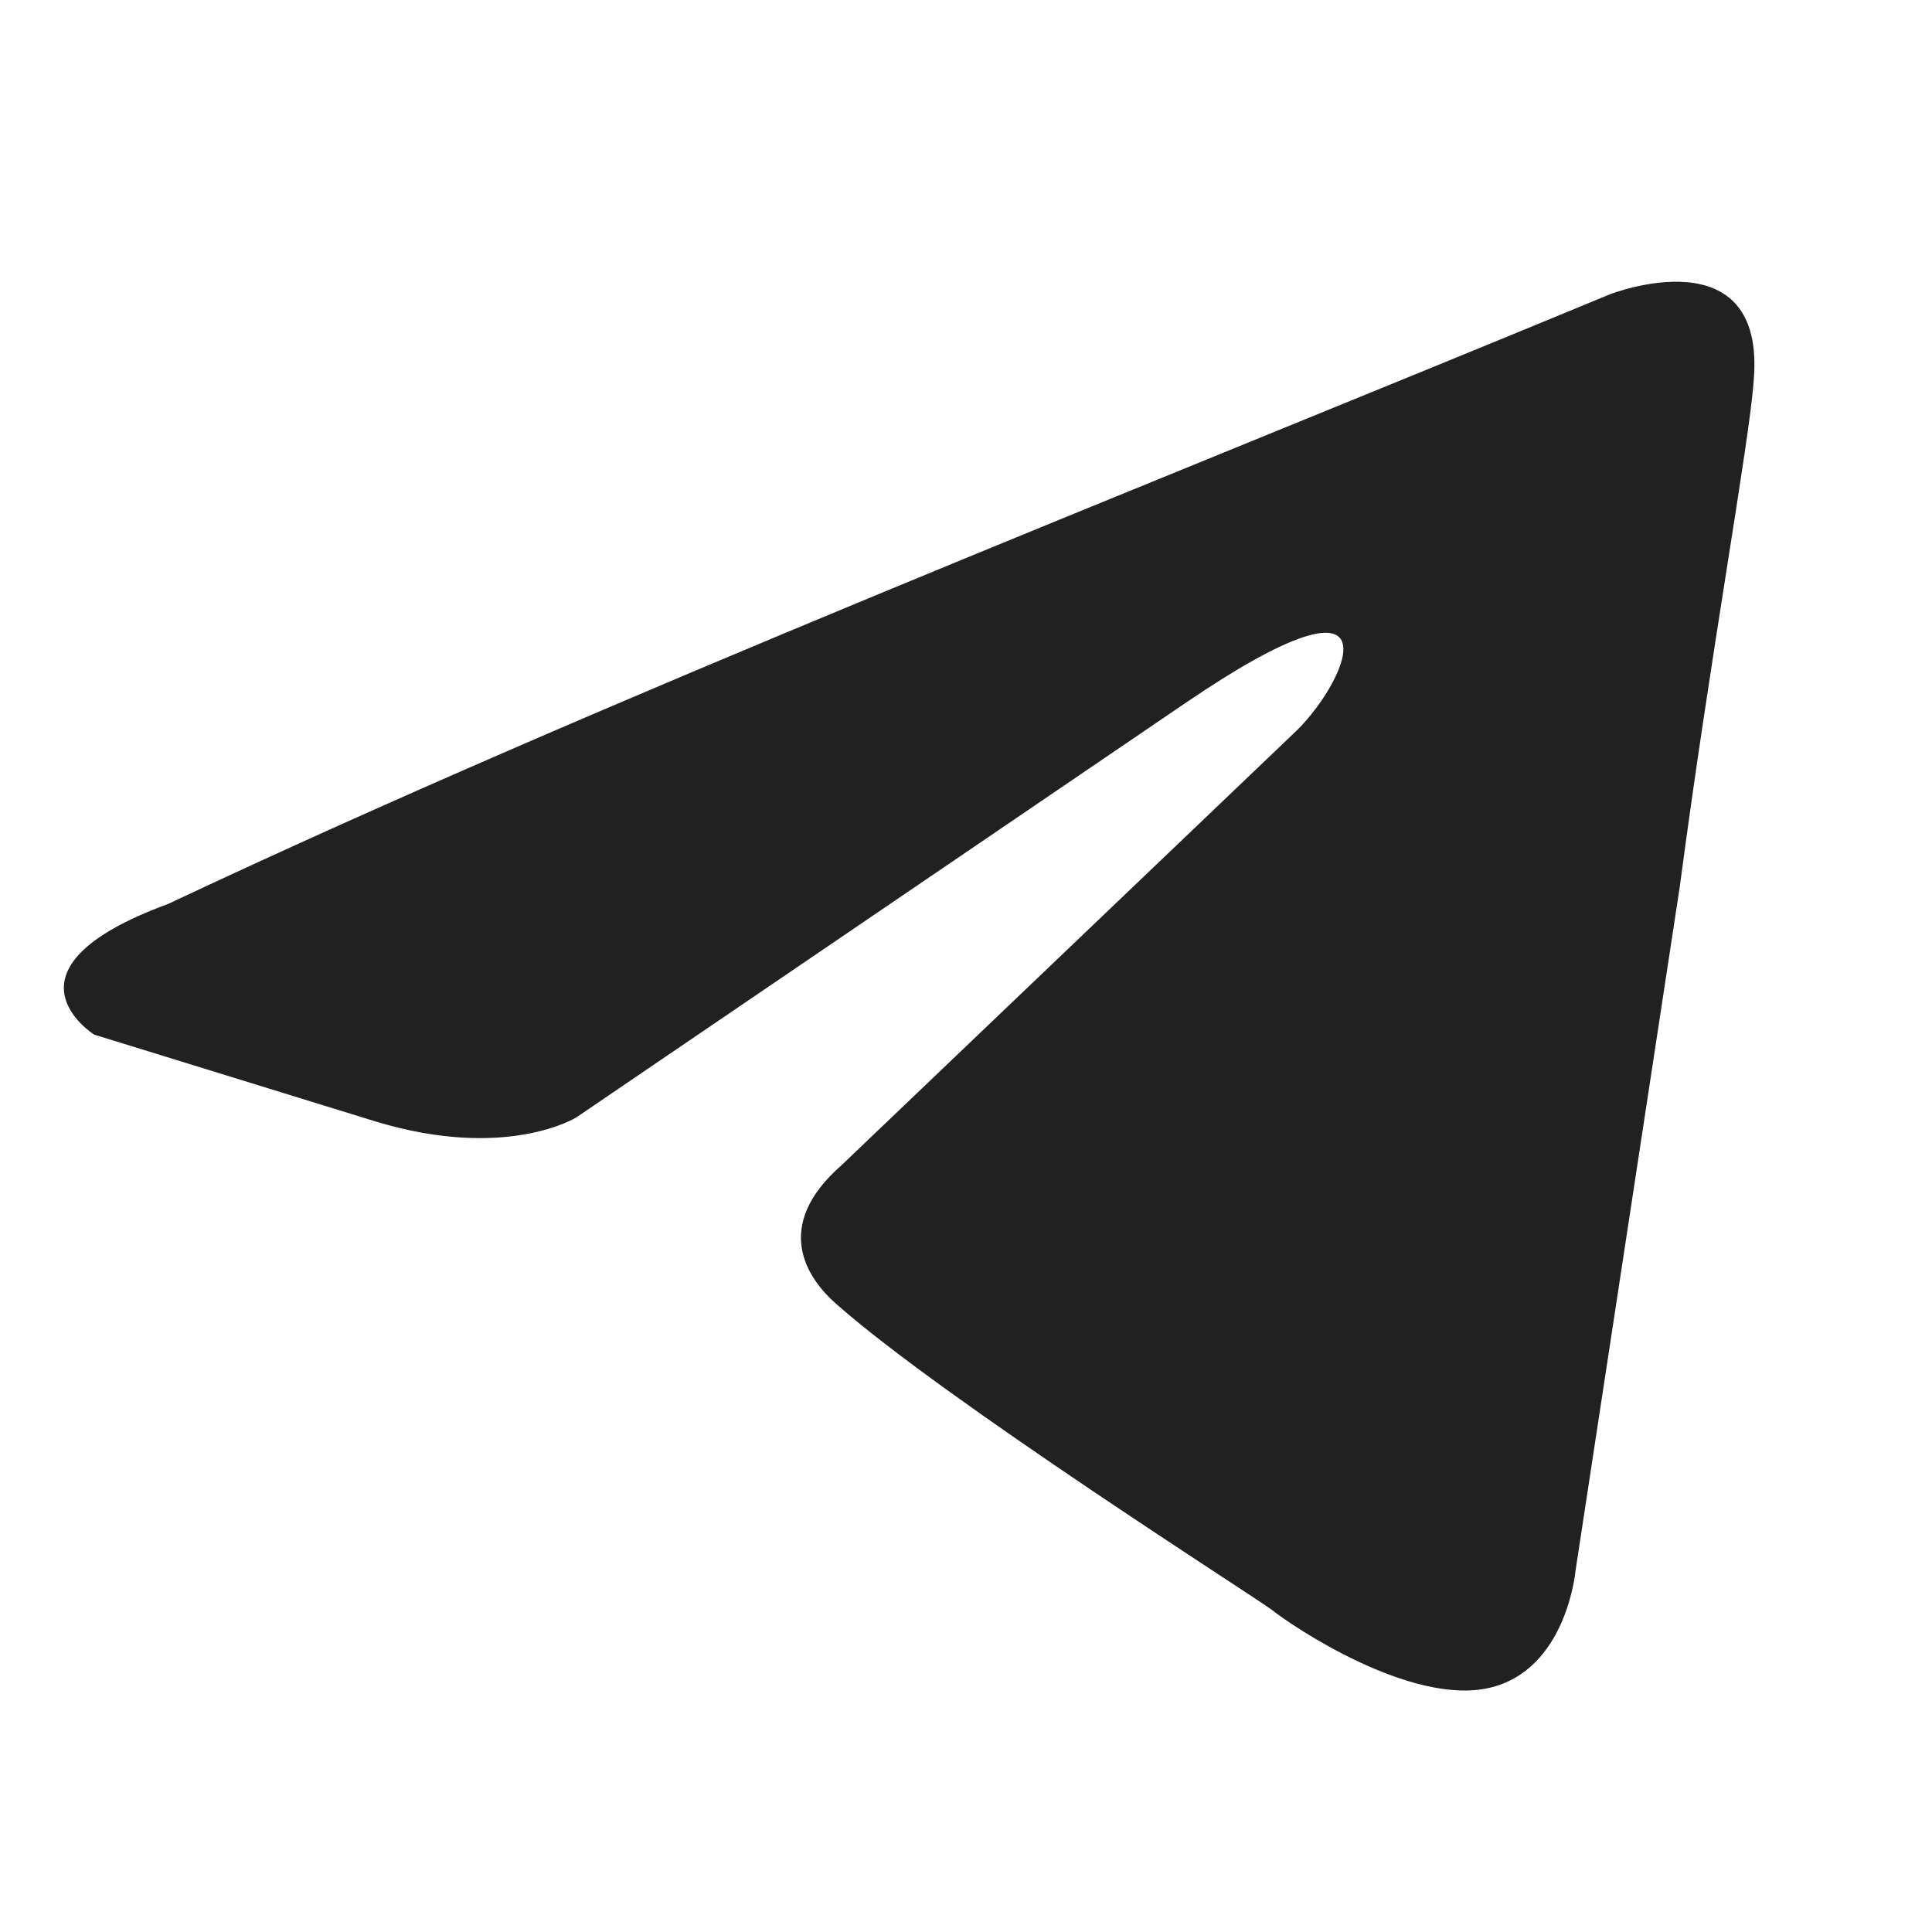 <?xml version="1.0" encoding="UTF-8"?> <svg xmlns="http://www.w3.org/2000/svg" width="35" height="35" viewBox="0 0 35 35" fill="none"> <path d="M29.173 5.329C29.173 5.329 32.006 4.225 31.769 6.907C31.691 8.012 30.983 11.879 30.431 16.061L28.543 28.449C28.543 28.449 28.385 30.264 26.968 30.58C25.552 30.895 23.428 29.475 23.034 29.159C22.719 28.922 17.132 25.371 15.165 23.636C14.614 23.162 13.983 22.215 15.243 21.111L23.506 13.22C24.45 12.273 25.394 10.064 21.46 12.746L10.442 20.242C10.442 20.242 9.183 21.032 6.822 20.322L1.706 18.743C1.706 18.743 -0.182 17.56 3.045 16.376C10.914 12.668 20.594 8.88 29.171 5.329H29.173Z" fill="#212121"></path> </svg> 